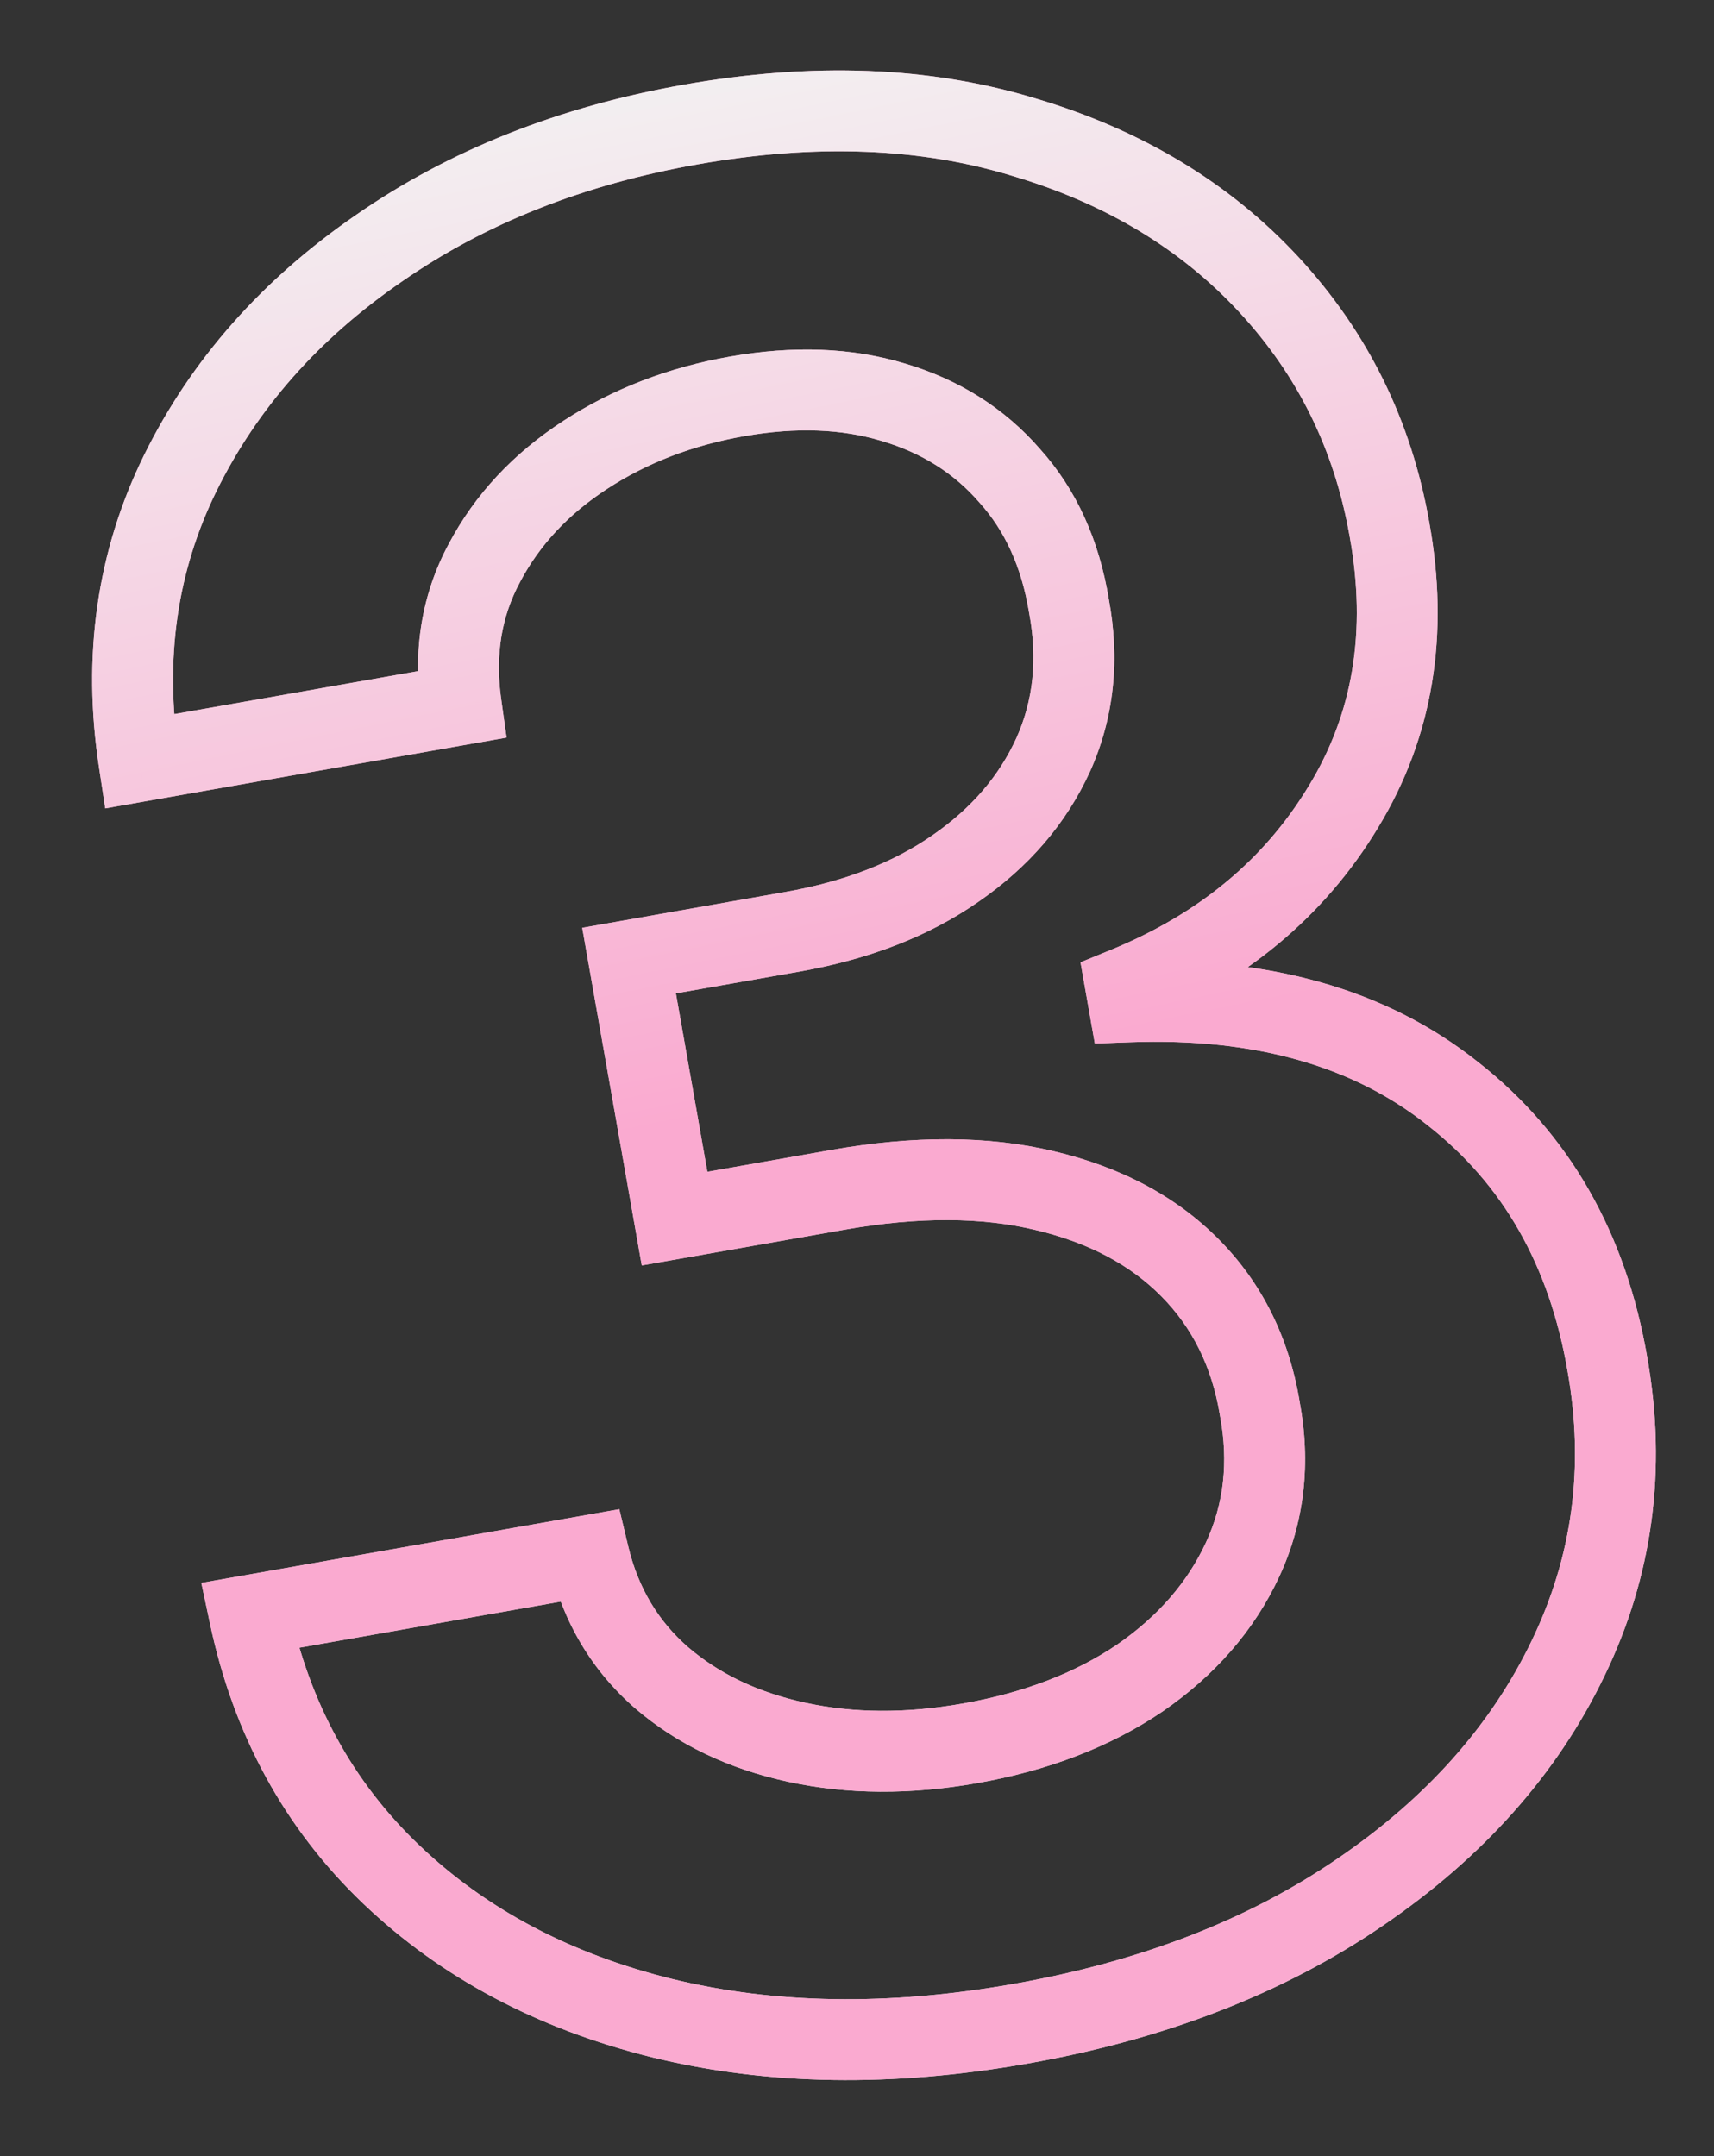 <?xml version="1.0" encoding="UTF-8"?> <svg xmlns="http://www.w3.org/2000/svg" width="93" height="117" viewBox="0 0 93 117" fill="none"><rect x="0" y="0" width="93" height="117" fill="#333333" stroke="none"/> <path d="M35.922 109.511L35.395 111.641L35.399 111.642L35.922 109.511ZM21.218 101.705L22.733 100.119L22.733 100.119L21.218 101.705ZM13.542 87.661L13.161 85.501L10.924 85.895L11.396 88.117L13.542 87.661ZM31.951 84.415L34.084 83.905L33.604 81.896L31.57 82.255L31.951 84.415ZM35.895 91.039L34.453 92.692L34.46 92.698L34.466 92.703L35.895 91.039ZM43.227 94.542L42.761 96.686L42.761 96.686L43.227 94.542ZM61.847 91.057L63.076 92.874L63.085 92.868L63.094 92.862L61.847 91.057ZM67.426 84.621L65.435 83.701L65.435 83.701L67.426 84.621ZM68.355 76.431L66.191 76.789L66.194 76.812L66.199 76.836L68.355 76.431ZM64.589 68.816L63.027 70.356L63.027 70.356L64.589 68.816ZM56.678 64.607L56.166 66.74L56.174 66.742L56.678 64.607ZM36.602 66.128L34.441 66.509L34.822 68.669L36.983 68.288L36.602 66.128ZM34.133 52.125L33.752 49.965L31.591 50.346L31.972 52.506L34.133 52.125ZM51.831 47.136L50.587 45.33L50.578 45.336L51.831 47.136ZM57.151 40.948L59.147 41.857L59.15 41.85L59.154 41.843L57.151 40.948ZM57.999 32.873L55.834 33.229L55.838 33.254L55.843 33.278L57.999 32.873ZM54.785 25.817L53.129 27.255L53.142 27.27L53.156 27.285L54.785 25.817ZM48.479 21.83L47.842 23.929L47.854 23.932L48.479 21.83ZM31.766 24.676L32.962 26.515L32.962 26.515L31.766 24.676ZM26.288 30.539L28.219 31.579L28.223 31.572L28.227 31.564L26.288 30.539ZM25.019 38.234L25.4 40.394L27.486 40.026L27.192 37.928L25.019 38.234ZM7.54 41.316L5.372 41.646L5.71 43.866L7.921 43.476L7.54 41.316ZM9.78 25.675L7.813 24.705L7.811 24.708L9.78 25.675ZM20.553 13.477L21.796 15.284L21.806 15.278L20.553 13.477ZM55.586 7.451L54.944 9.549L54.952 9.551L54.961 9.554L55.586 7.451ZM68.861 15.459L67.251 16.948L67.251 16.948L68.861 15.459ZM75.385 28.697L73.225 29.077L73.228 29.09L75.385 28.697ZM72.895 43.776L71.022 42.634L71.016 42.643L72.895 43.776ZM61.095 53.58L60.264 51.55L58.627 52.219L58.934 53.961L61.095 53.58ZM61.233 54.364L59.072 54.745L59.404 56.626L61.313 56.556L61.233 54.364ZM78.82 59.34L77.454 61.056L77.461 61.062L77.468 61.068L78.82 59.34ZM87.222 74.063L85.059 74.433L85.061 74.444L87.222 74.063ZM85.082 89.989L83.107 89.035L83.106 89.038L85.082 89.989ZM73.791 102.683L72.557 100.869L72.553 100.872L73.791 102.683ZM54.98 107.659C48.178 108.859 42.01 108.745 36.444 107.381L35.399 111.642C41.652 113.175 48.444 113.266 55.742 111.98L54.98 107.659ZM36.449 107.382C30.899 106.009 26.351 103.575 22.733 100.119L19.702 103.291C23.936 107.335 29.19 110.106 35.395 111.641L36.449 107.382ZM22.733 100.119C19.145 96.691 16.793 92.412 15.687 87.205L11.396 88.117C12.674 94.135 15.439 99.218 19.702 103.291L22.733 100.119ZM13.922 89.821L32.332 86.575L31.57 82.255L13.161 85.501L13.922 89.821ZM29.817 84.925C30.559 88.028 32.105 90.642 34.453 92.692L37.338 89.387C35.708 87.964 34.624 86.162 34.084 83.905L29.817 84.925ZM34.466 92.703C36.761 94.675 39.55 95.987 42.761 96.686L43.694 92.399C41.095 91.834 38.996 90.811 37.325 89.375L34.466 92.703ZM42.761 96.686C45.983 97.387 49.407 97.397 53.008 96.762L52.247 92.441C49.124 92.992 46.282 92.962 43.694 92.399L42.761 96.686ZM53.008 96.762C56.848 96.085 60.223 94.805 63.076 92.874L60.617 89.241C58.359 90.769 55.588 91.852 52.247 92.441L53.008 96.762ZM63.094 92.862C65.929 90.903 68.065 88.466 69.417 85.542L65.435 83.701C64.448 85.834 62.864 87.688 60.6 89.253L63.094 92.862ZM69.417 85.542C70.792 82.57 71.139 79.373 70.51 76.026L66.199 76.836C66.671 79.353 66.4 81.616 65.435 83.701L69.417 85.542ZM70.519 76.073C69.948 72.622 68.502 69.659 66.15 67.275L63.027 70.356C64.692 72.044 65.756 74.158 66.191 76.789L70.519 76.073ZM66.15 67.275C63.805 64.898 60.778 63.321 57.182 62.472L56.174 66.742C59.109 67.434 61.356 68.662 63.027 70.356L66.15 67.275ZM57.19 62.474C53.592 61.61 49.538 61.619 45.083 62.405L45.844 66.725C49.875 66.015 53.298 66.052 56.166 66.74L57.19 62.474ZM45.083 62.405L36.221 63.968L36.983 68.288L45.844 66.725L45.083 62.405ZM38.762 65.747L36.293 51.744L31.972 52.506L34.441 66.509L38.762 65.747ZM34.513 54.285L43.375 52.723L42.614 48.402L33.752 49.965L34.513 54.285ZM43.375 52.723C47.115 52.063 50.374 50.822 53.083 48.937L50.578 45.336C48.491 46.788 45.859 47.83 42.614 48.402L43.375 52.723ZM53.075 48.943C55.801 47.066 57.851 44.705 59.147 41.857L55.154 40.039C54.219 42.095 52.722 43.859 50.587 45.33L53.075 48.943ZM59.154 41.843C60.461 38.917 60.775 35.767 60.154 32.468L55.843 33.278C56.312 35.777 56.06 38.011 55.148 40.053L59.154 41.843ZM60.163 32.517C59.638 29.322 58.411 26.565 56.416 24.349L53.156 27.285C54.508 28.786 55.423 30.733 55.834 33.229L60.163 32.517ZM56.442 24.378C54.504 22.146 52.036 20.599 49.104 19.727L47.854 23.932C50.037 24.582 51.773 25.692 53.129 27.255L56.442 24.378ZM49.116 19.731C46.2 18.846 43.015 18.748 39.611 19.349L40.373 23.669C43.236 23.164 45.708 23.281 47.842 23.929L49.116 19.731ZM39.611 19.349C36.276 19.937 33.253 21.093 30.571 22.837L32.962 26.515C35.111 25.118 37.571 24.163 40.373 23.669L39.611 19.349ZM30.571 22.837C27.871 24.592 25.775 26.816 24.349 29.513L28.227 31.564C29.274 29.585 30.831 27.9 32.962 26.515L30.571 22.837ZM24.357 29.498C22.872 32.252 22.391 35.295 22.847 38.539L27.192 37.928C26.854 35.523 27.218 33.436 28.219 31.579L24.357 29.498ZM24.639 36.074L7.16 39.156L7.921 43.476L25.4 40.394L24.639 36.074ZM9.709 40.985C8.912 35.759 9.608 31.002 11.749 26.642L7.811 24.708C5.248 29.928 4.45 35.598 5.372 41.646L9.709 40.985ZM11.748 26.645C13.948 22.18 17.277 18.393 21.796 15.284L19.31 11.67C14.225 15.168 10.372 19.513 7.813 24.705L11.748 26.645ZM21.806 15.278C26.309 12.145 31.649 10.012 37.872 8.915L37.11 4.594C30.342 5.788 24.39 8.136 19.301 11.676L21.806 15.278ZM37.872 8.915C44.293 7.783 49.966 8.025 54.944 9.549L56.228 5.354C50.462 3.589 44.072 3.367 37.11 4.594L37.872 8.915ZM54.961 9.554C60.024 11.06 64.095 13.535 67.251 16.948L70.472 13.97C66.725 9.918 61.946 7.054 56.211 5.349L54.961 9.554ZM67.251 16.948C70.412 20.367 72.399 24.393 73.225 29.077L77.546 28.316C76.576 22.817 74.214 18.018 70.472 13.97L67.251 16.948ZM73.228 29.09C74.171 34.264 73.399 38.733 71.022 42.634L74.768 44.917C77.768 39.995 78.657 34.411 77.543 28.303L73.228 29.09ZM71.016 42.643C68.628 46.606 65.082 49.58 60.264 51.55L61.925 55.611C67.529 53.319 71.851 49.757 74.774 44.908L71.016 42.643ZM58.934 53.961L59.072 54.745L63.393 53.983L63.255 53.199L58.934 53.961ZM61.313 56.556C68.151 56.306 73.459 57.878 77.454 61.056L80.186 57.623C75.177 53.639 68.76 51.894 61.153 52.172L61.313 56.556ZM77.468 61.068C81.52 64.237 84.068 68.636 85.059 74.433L89.384 73.694C88.23 66.945 85.177 61.528 80.172 57.612L77.468 61.068ZM85.061 74.444C85.974 79.618 85.317 84.458 83.107 89.035L87.058 90.943C89.68 85.514 90.45 79.737 89.382 73.683L85.061 74.444ZM83.106 89.038C80.905 93.612 77.418 97.561 72.557 100.869L75.025 104.496C80.441 100.81 84.482 96.296 87.059 90.941L83.106 89.038ZM72.553 100.872C67.747 104.159 61.908 106.438 54.98 107.659L55.742 111.98C63.176 110.669 69.624 108.19 75.029 104.493L72.553 100.872Z" fill="url(#paint0_linear_108_62)"></path> <path d="M35.922 109.511L35.395 111.641L35.399 111.642L35.922 109.511ZM21.218 101.705L22.733 100.119L22.733 100.119L21.218 101.705ZM13.542 87.661L13.161 85.501L10.924 85.895L11.396 88.117L13.542 87.661ZM31.951 84.415L34.084 83.905L33.604 81.896L31.57 82.255L31.951 84.415ZM35.895 91.039L34.453 92.692L34.46 92.698L34.466 92.703L35.895 91.039ZM43.227 94.542L42.761 96.686L42.761 96.686L43.227 94.542ZM61.847 91.057L63.076 92.874L63.085 92.868L63.094 92.862L61.847 91.057ZM67.426 84.621L65.435 83.701L65.435 83.701L67.426 84.621ZM68.355 76.431L66.191 76.789L66.194 76.812L66.199 76.836L68.355 76.431ZM64.589 68.816L63.027 70.356L63.027 70.356L64.589 68.816ZM56.678 64.607L56.166 66.74L56.174 66.742L56.678 64.607ZM36.602 66.128L34.441 66.509L34.822 68.669L36.983 68.288L36.602 66.128ZM34.133 52.125L33.752 49.965L31.591 50.346L31.972 52.506L34.133 52.125ZM51.831 47.136L50.587 45.33L50.578 45.336L51.831 47.136ZM57.151 40.948L59.147 41.857L59.15 41.85L59.154 41.843L57.151 40.948ZM57.999 32.873L55.834 33.229L55.838 33.254L55.843 33.278L57.999 32.873ZM54.785 25.817L53.129 27.255L53.142 27.27L53.156 27.285L54.785 25.817ZM48.479 21.83L47.842 23.929L47.854 23.932L48.479 21.83ZM31.766 24.676L32.962 26.515L32.962 26.515L31.766 24.676ZM26.288 30.539L28.219 31.579L28.223 31.572L28.227 31.564L26.288 30.539ZM25.019 38.234L25.4 40.394L27.486 40.026L27.192 37.928L25.019 38.234ZM7.54 41.316L5.372 41.646L5.71 43.866L7.921 43.476L7.54 41.316ZM9.78 25.675L7.813 24.705L7.811 24.708L9.78 25.675ZM20.553 13.477L21.796 15.284L21.806 15.278L20.553 13.477ZM55.586 7.451L54.944 9.549L54.952 9.551L54.961 9.554L55.586 7.451ZM68.861 15.459L67.251 16.948L67.251 16.948L68.861 15.459ZM75.385 28.697L73.225 29.077L73.228 29.09L75.385 28.697ZM72.895 43.776L71.022 42.634L71.016 42.643L72.895 43.776ZM61.095 53.58L60.264 51.55L58.627 52.219L58.934 53.961L61.095 53.58ZM61.233 54.364L59.072 54.745L59.404 56.626L61.313 56.556L61.233 54.364ZM78.82 59.34L77.454 61.056L77.461 61.062L77.468 61.068L78.82 59.34ZM87.222 74.063L85.059 74.433L85.061 74.444L87.222 74.063ZM85.082 89.989L83.107 89.035L83.106 89.038L85.082 89.989ZM73.791 102.683L72.557 100.869L72.553 100.872L73.791 102.683ZM54.98 107.659C48.178 108.859 42.01 108.745 36.444 107.381L35.399 111.642C41.652 113.175 48.444 113.266 55.742 111.98L54.98 107.659ZM36.449 107.382C30.899 106.009 26.351 103.575 22.733 100.119L19.702 103.291C23.936 107.335 29.19 110.106 35.395 111.641L36.449 107.382ZM22.733 100.119C19.145 96.691 16.793 92.412 15.687 87.205L11.396 88.117C12.674 94.135 15.439 99.218 19.702 103.291L22.733 100.119ZM13.922 89.821L32.332 86.575L31.57 82.255L13.161 85.501L13.922 89.821ZM29.817 84.925C30.559 88.028 32.105 90.642 34.453 92.692L37.338 89.387C35.708 87.964 34.624 86.162 34.084 83.905L29.817 84.925ZM34.466 92.703C36.761 94.675 39.55 95.987 42.761 96.686L43.694 92.399C41.095 91.834 38.996 90.811 37.325 89.375L34.466 92.703ZM42.761 96.686C45.983 97.387 49.407 97.397 53.008 96.762L52.247 92.441C49.124 92.992 46.282 92.962 43.694 92.399L42.761 96.686ZM53.008 96.762C56.848 96.085 60.223 94.805 63.076 92.874L60.617 89.241C58.359 90.769 55.588 91.852 52.247 92.441L53.008 96.762ZM63.094 92.862C65.929 90.903 68.065 88.466 69.417 85.542L65.435 83.701C64.448 85.834 62.864 87.688 60.6 89.253L63.094 92.862ZM69.417 85.542C70.792 82.57 71.139 79.373 70.51 76.026L66.199 76.836C66.671 79.353 66.4 81.616 65.435 83.701L69.417 85.542ZM70.519 76.073C69.948 72.622 68.502 69.659 66.15 67.275L63.027 70.356C64.692 72.044 65.756 74.158 66.191 76.789L70.519 76.073ZM66.15 67.275C63.805 64.898 60.778 63.321 57.182 62.472L56.174 66.742C59.109 67.434 61.356 68.662 63.027 70.356L66.15 67.275ZM57.19 62.474C53.592 61.61 49.538 61.619 45.083 62.405L45.844 66.725C49.875 66.015 53.298 66.052 56.166 66.74L57.19 62.474ZM45.083 62.405L36.221 63.968L36.983 68.288L45.844 66.725L45.083 62.405ZM38.762 65.747L36.293 51.744L31.972 52.506L34.441 66.509L38.762 65.747ZM34.513 54.285L43.375 52.723L42.614 48.402L33.752 49.965L34.513 54.285ZM43.375 52.723C47.115 52.063 50.374 50.822 53.083 48.937L50.578 45.336C48.491 46.788 45.859 47.83 42.614 48.402L43.375 52.723ZM53.075 48.943C55.801 47.066 57.851 44.705 59.147 41.857L55.154 40.039C54.219 42.095 52.722 43.859 50.587 45.33L53.075 48.943ZM59.154 41.843C60.461 38.917 60.775 35.767 60.154 32.468L55.843 33.278C56.312 35.777 56.06 38.011 55.148 40.053L59.154 41.843ZM60.163 32.517C59.638 29.322 58.411 26.565 56.416 24.349L53.156 27.285C54.508 28.786 55.423 30.733 55.834 33.229L60.163 32.517ZM56.442 24.378C54.504 22.146 52.036 20.599 49.104 19.727L47.854 23.932C50.037 24.582 51.773 25.692 53.129 27.255L56.442 24.378ZM49.116 19.731C46.2 18.846 43.015 18.748 39.611 19.349L40.373 23.669C43.236 23.164 45.708 23.281 47.842 23.929L49.116 19.731ZM39.611 19.349C36.276 19.937 33.253 21.093 30.571 22.837L32.962 26.515C35.111 25.118 37.571 24.163 40.373 23.669L39.611 19.349ZM30.571 22.837C27.871 24.592 25.775 26.816 24.349 29.513L28.227 31.564C29.274 29.585 30.831 27.9 32.962 26.515L30.571 22.837ZM24.357 29.498C22.872 32.252 22.391 35.295 22.847 38.539L27.192 37.928C26.854 35.523 27.218 33.436 28.219 31.579L24.357 29.498ZM24.639 36.074L7.16 39.156L7.921 43.476L25.4 40.394L24.639 36.074ZM9.709 40.985C8.912 35.759 9.608 31.002 11.749 26.642L7.811 24.708C5.248 29.928 4.45 35.598 5.372 41.646L9.709 40.985ZM11.748 26.645C13.948 22.18 17.277 18.393 21.796 15.284L19.31 11.67C14.225 15.168 10.372 19.513 7.813 24.705L11.748 26.645ZM21.806 15.278C26.309 12.145 31.649 10.012 37.872 8.915L37.11 4.594C30.342 5.788 24.39 8.136 19.301 11.676L21.806 15.278ZM37.872 8.915C44.293 7.783 49.966 8.025 54.944 9.549L56.228 5.354C50.462 3.589 44.072 3.367 37.11 4.594L37.872 8.915ZM54.961 9.554C60.024 11.06 64.095 13.535 67.251 16.948L70.472 13.97C66.725 9.918 61.946 7.054 56.211 5.349L54.961 9.554ZM67.251 16.948C70.412 20.367 72.399 24.393 73.225 29.077L77.546 28.316C76.576 22.817 74.214 18.018 70.472 13.97L67.251 16.948ZM73.228 29.09C74.171 34.264 73.399 38.733 71.022 42.634L74.768 44.917C77.768 39.995 78.657 34.411 77.543 28.303L73.228 29.09ZM71.016 42.643C68.628 46.606 65.082 49.58 60.264 51.55L61.925 55.611C67.529 53.319 71.851 49.757 74.774 44.908L71.016 42.643ZM58.934 53.961L59.072 54.745L63.393 53.983L63.255 53.199L58.934 53.961ZM61.313 56.556C68.151 56.306 73.459 57.878 77.454 61.056L80.186 57.623C75.177 53.639 68.76 51.894 61.153 52.172L61.313 56.556ZM77.468 61.068C81.52 64.237 84.068 68.636 85.059 74.433L89.384 73.694C88.23 66.945 85.177 61.528 80.172 57.612L77.468 61.068ZM85.061 74.444C85.974 79.618 85.317 84.458 83.107 89.035L87.058 90.943C89.68 85.514 90.45 79.737 89.382 73.683L85.061 74.444ZM83.106 89.038C80.905 93.612 77.418 97.561 72.557 100.869L75.025 104.496C80.441 100.81 84.482 96.296 87.059 90.941L83.106 89.038ZM72.553 100.872C67.747 104.159 61.908 106.438 54.98 107.659L55.742 111.98C63.176 110.669 69.624 108.19 75.029 104.493L72.553 100.872Z" fill="url(#paint1_linear_108_62)"></path> <defs> <linearGradient id="paint0_linear_108_62" x1="36.77" y1="2.018" x2="56.739" y2="115.271" gradientUnits="userSpaceOnUse"> <stop stop-color="#FAAAD0"></stop> <stop offset="1" stop-color="#F2F2F2"></stop> </linearGradient> <linearGradient id="paint1_linear_108_62" x1="47.001" y1="59" x2="35.432" y2="2.116" gradientUnits="userSpaceOnUse"> <stop stop-color="#FAAAD0"></stop> <stop offset="1" stop-color="#F2F2F2"></stop> </linearGradient> </defs> </svg> 